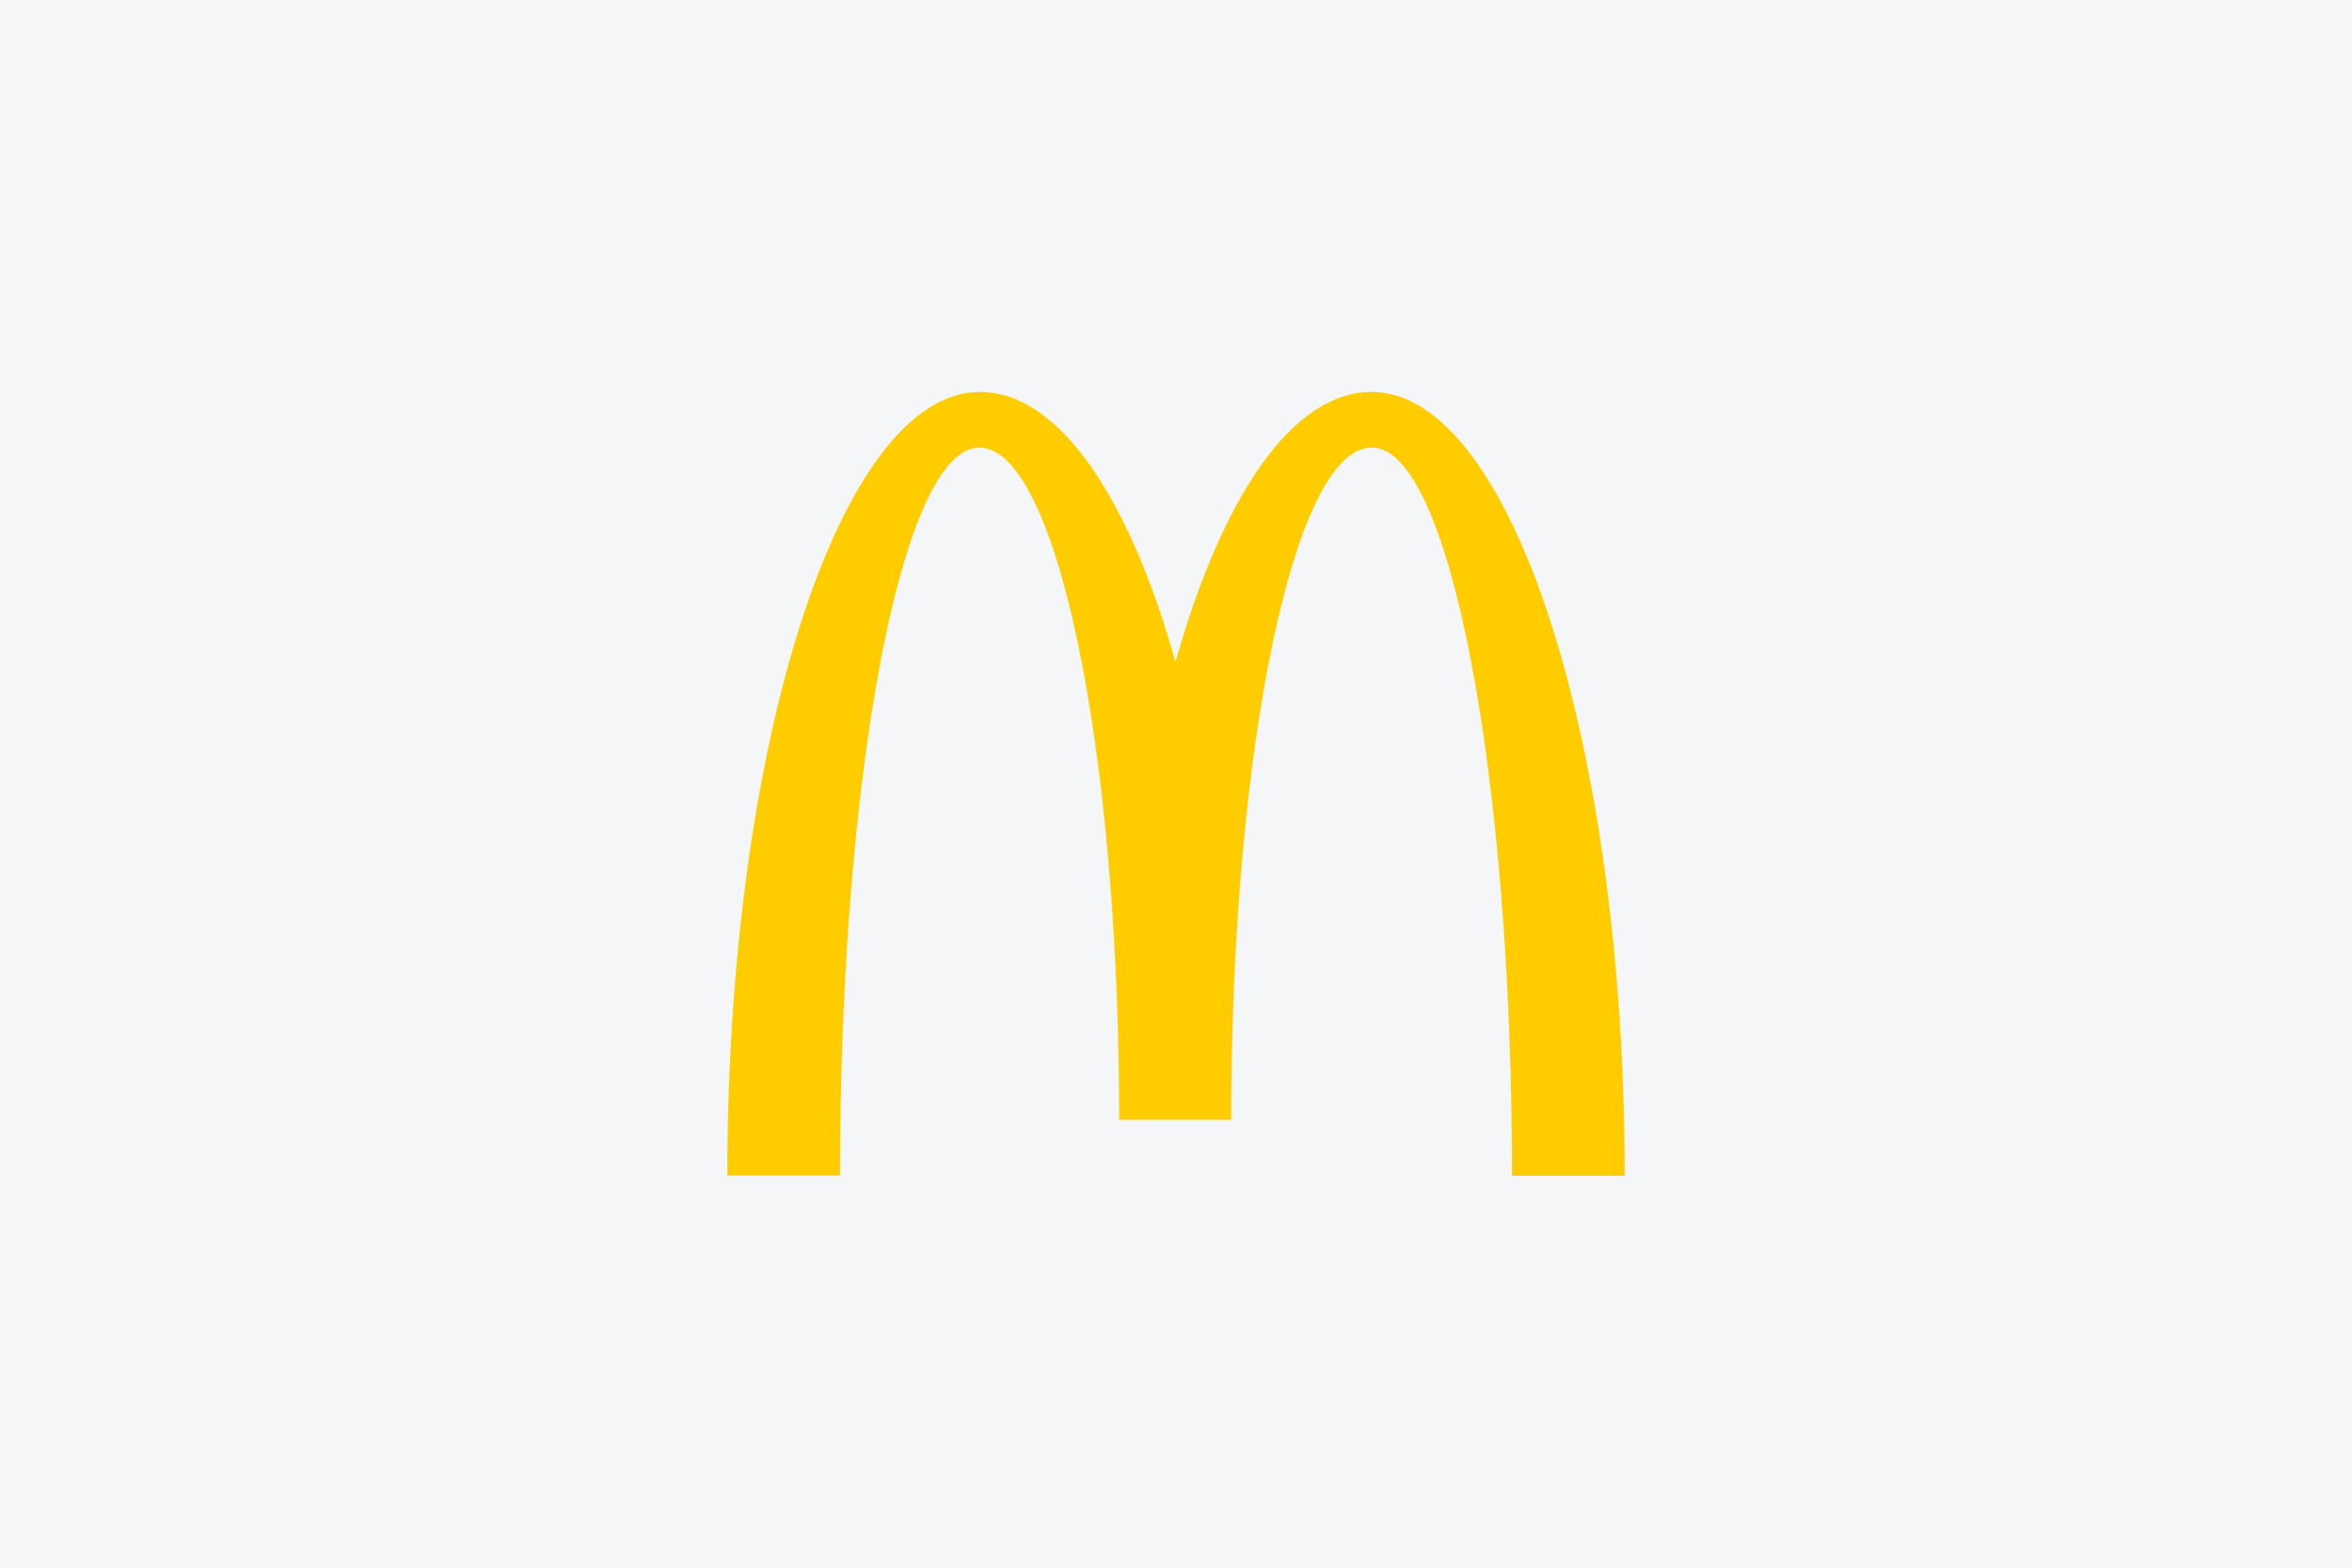 <svg width="240" height="160" viewBox="0 0 240 160" fill="none" xmlns="http://www.w3.org/2000/svg">
<rect width="240" height="160" fill="#F4F6F8"/>
<path d="M140.009 45.683C147.89 45.683 154.283 78.934 154.283 120H165.785C165.785 75.789 154.182 40 139.975 40C131.856 40 124.685 50.723 119.949 67.569C115.214 50.723 108.042 40 99.992 40C85.784 40 74.216 75.755 74.216 119.966H85.717C85.717 78.901 92.043 45.683 99.924 45.683C107.806 45.683 114.199 76.397 114.199 114.283H125.632C125.632 76.397 132.059 45.683 139.941 45.683" fill="#FFCC00"/>
</svg>
